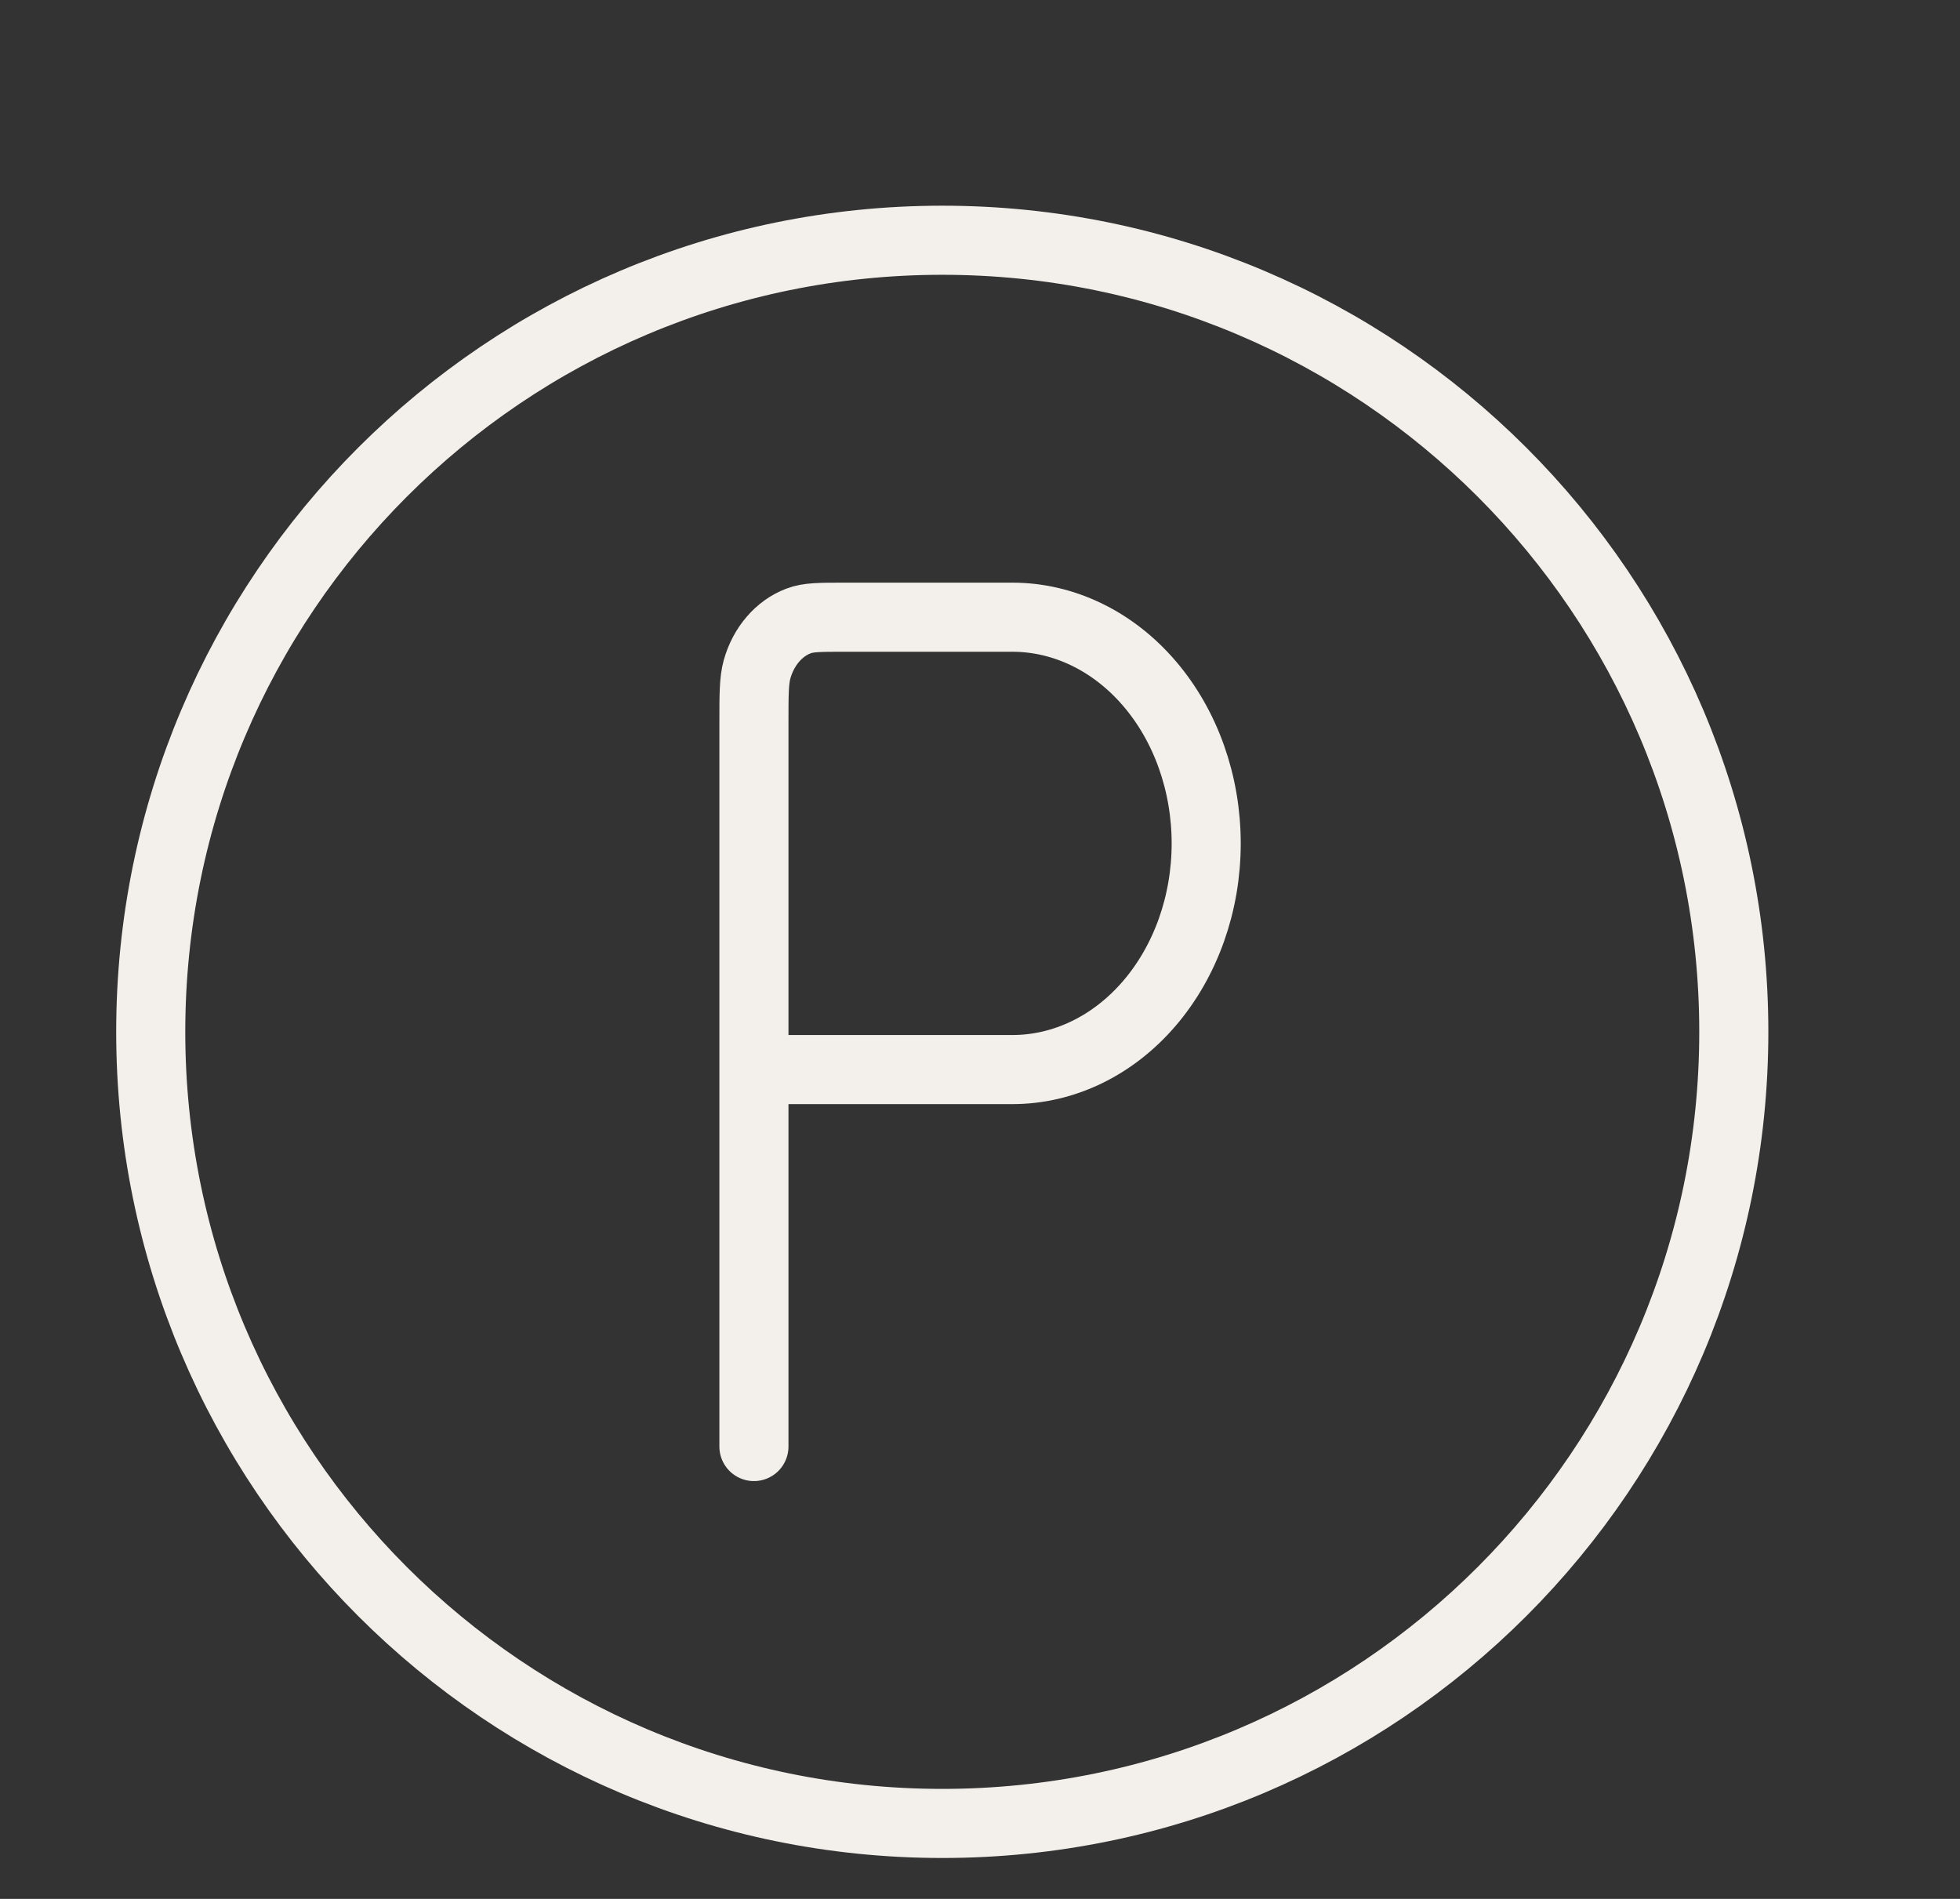 <?xml version="1.0" encoding="UTF-8"?> <svg xmlns="http://www.w3.org/2000/svg" width="32" height="31" viewBox="0 0 32 31" fill="none"><rect x="0" y="0" width="32" height="31" fill="#333333" stroke="none"/><path d="M15.384 29.768C22.521 29.768 28.307 23.983 28.307 16.845C28.307 9.708 22.521 3.922 15.384 3.922C8.247 3.922 2.461 9.708 2.461 16.845C2.461 23.983 8.247 29.768 15.384 29.768Z" stroke="#F3F0EB" stroke-width="1.128" stroke-linecap="round" stroke-linejoin="round"></path><path d="M12.309 17.461V11.8C12.309 11.342 12.309 11.113 12.36 10.927C12.412 10.742 12.5 10.574 12.618 10.437C12.735 10.3 12.879 10.197 13.038 10.137C13.196 10.076 13.393 10.076 13.786 10.076H16.528C17.368 10.076 18.173 10.466 18.766 11.158C19.36 11.85 19.693 12.79 19.693 13.769C19.693 14.748 19.36 15.687 18.766 16.38C18.173 17.072 17.368 17.461 16.528 17.461H12.309ZM12.309 17.461V23.615" stroke="#F3F0EB" stroke-width="1.128" stroke-linecap="round" stroke-linejoin="round"></path></svg> 